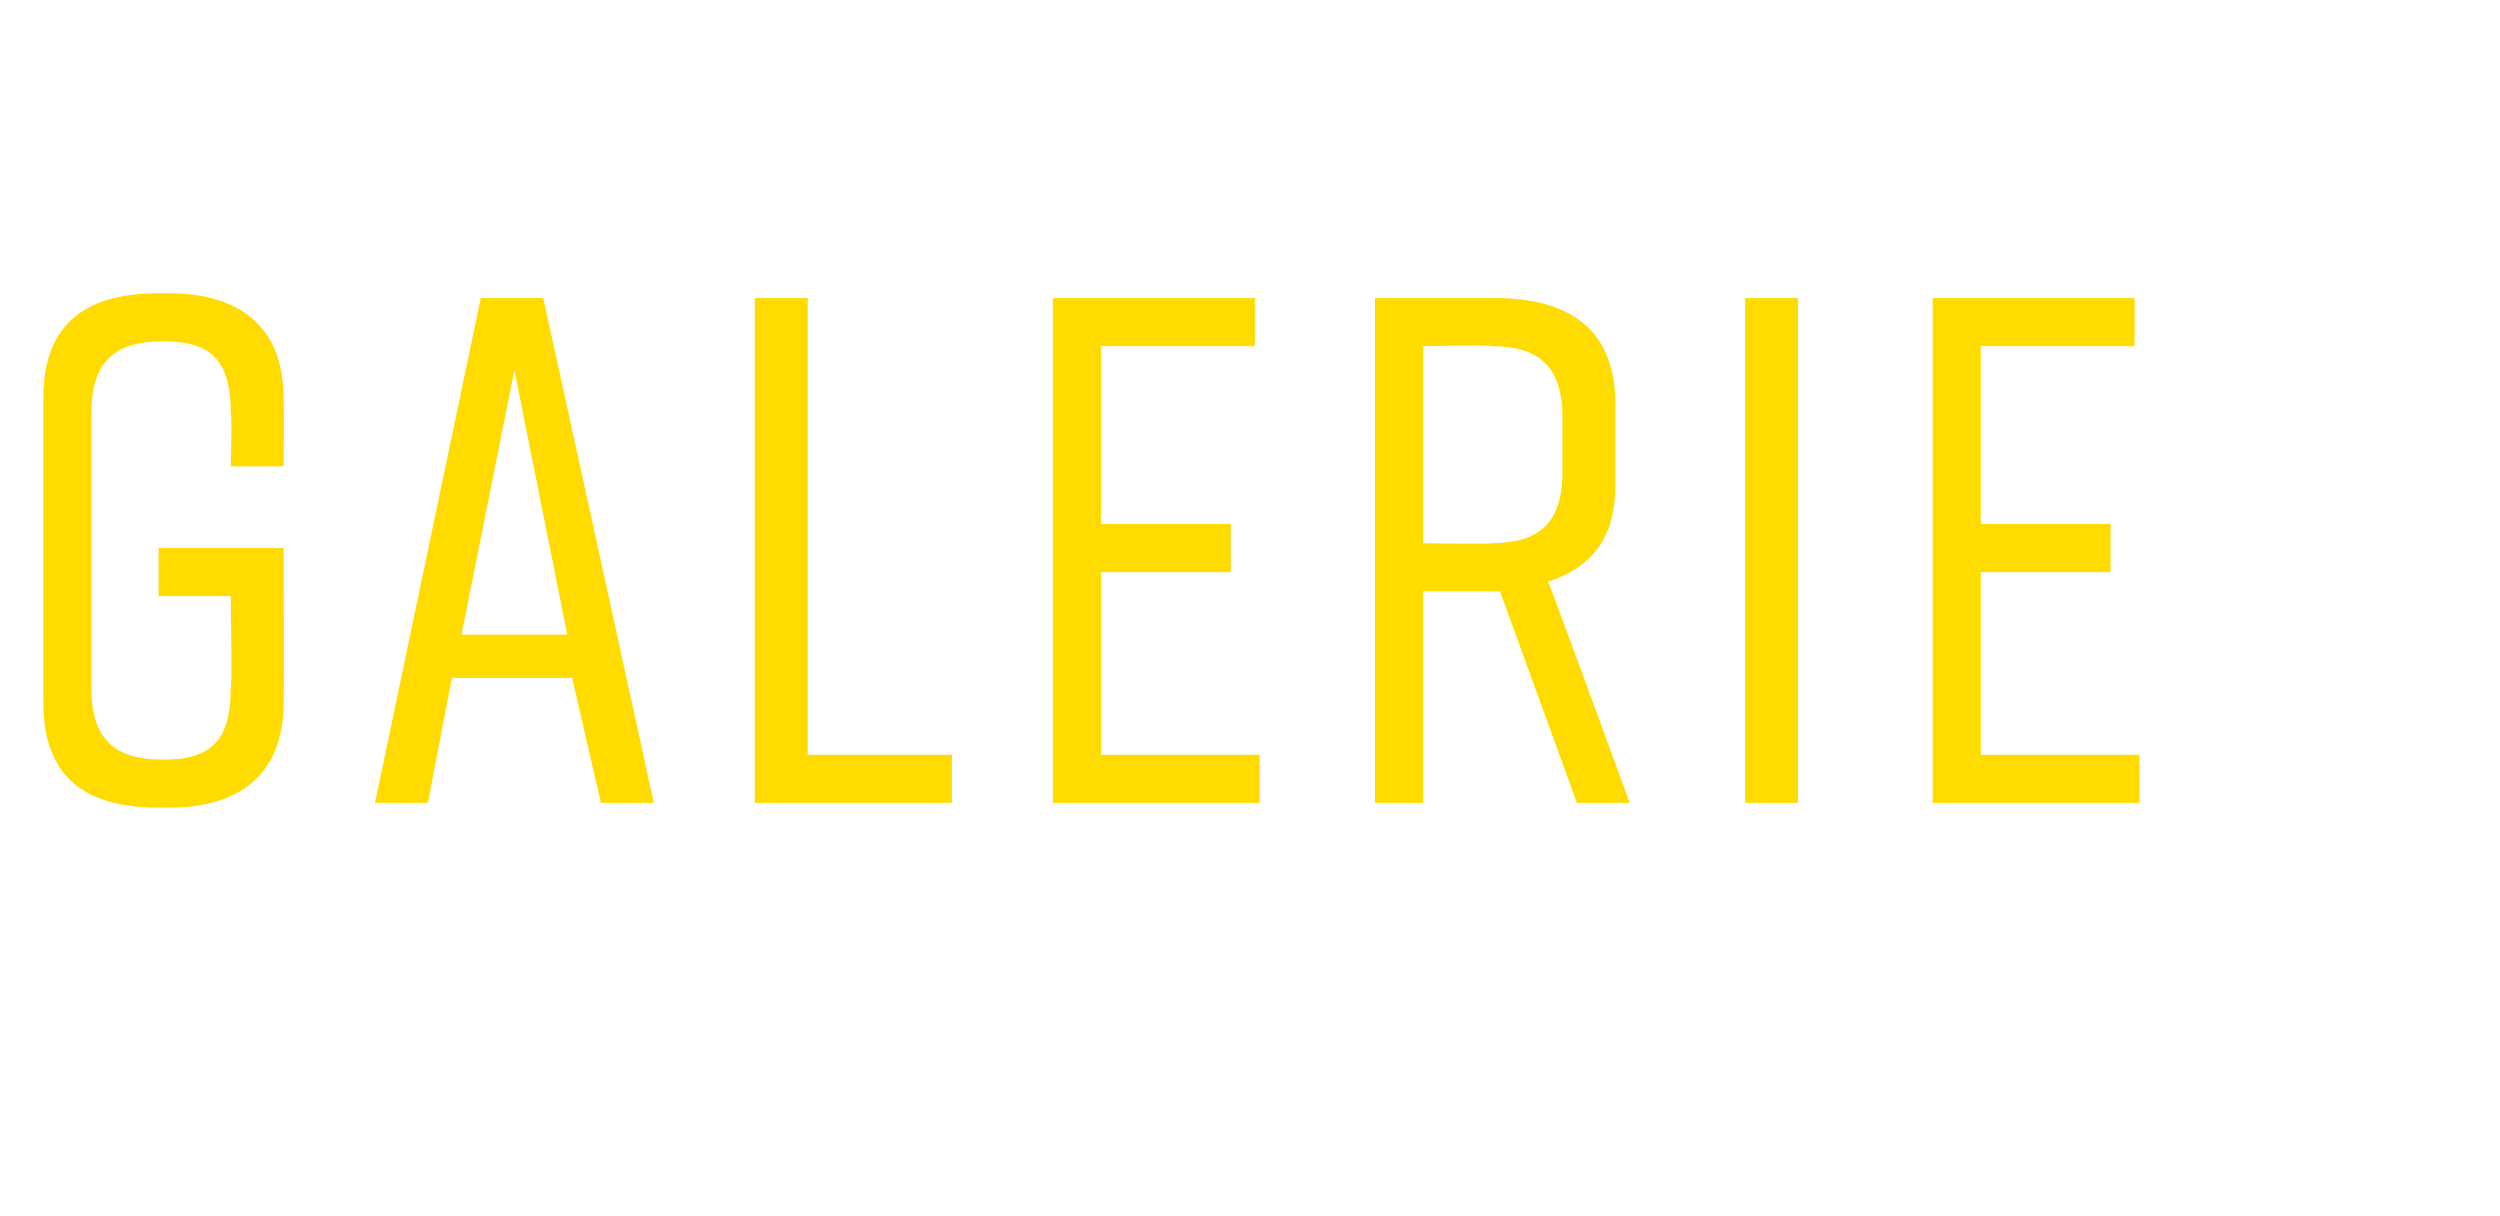 <?xml version="1.0" standalone="no"?><!DOCTYPE svg PUBLIC "-//W3C//DTD SVG 1.1//EN" "http://www.w3.org/Graphics/SVG/1.1/DTD/svg11.dtd"><svg xmlns="http://www.w3.org/2000/svg" version="1.1" width="52px" height="25.3px" viewBox="0 -5 52 25.3" style="top:-5px"><desc>galerie</desc><defs/><g id="Polygon72535"><path d="m5.9 9.6c0 1.5-.9 2.2-2.4 2.2c0 0-.2 0-.2 0c-1.6 0-2.4-.7-2.4-2.2c0 0 0-6.3 0-6.3c0-1.5.8-2.2 2.4-2.2c0 0 .2 0 .2 0c1.5 0 2.4.7 2.4 2.2c.01 0 0 1.4 0 1.4l-1.1 0c0 0 .03-1.13 0-1.1c0-1.1-.4-1.5-1.4-1.5c-1 0-1.5.4-1.5 1.5c0 0 0 5.7 0 5.7c0 1.1.5 1.5 1.5 1.5c1 0 1.4-.4 1.4-1.5c.03.03 0-1.9 0-1.9l-1.5 0l0-1l2.6 0c0 0 .01 3.2 0 3.2zm6-.5l-2.5 0l-.5 2.6l-1.1 0l2.2-10.5l1.3 0l2.3 10.5l-1.1 0l-.6-2.6zm-.1-.9l-1.1-5.5l-1.1 5.5l2.2 0zm8 3.5l-4.1 0l0-10.5l1.1 0l0 9.5l3 0l0 1zm2.1 0l0-10.5l4.2 0l0 1l-3.2 0l0 3.7l2.7 0l0 1l-2.7 0l0 3.8l3.3 0l0 1l-4.3 0zm10.9 0l-1.6-4.4l-.1 0l-1.5 0l0 4.4l-1 0l0-10.5c0 0 2.49 0 2.5 0c1.6 0 2.5.7 2.5 2.2c0 0 0 1.7 0 1.7c0 1.1-.5 1.7-1.4 2c.02.01 1.7 4.6 1.7 4.6l-1.1 0zm-3.2-5.4c0 0 1.43.02 1.4 0c1 0 1.5-.4 1.5-1.5c0 0 0-1.1 0-1.1c0-1.1-.5-1.5-1.5-1.5c.03-.03-1.4 0-1.4 0l0 4.1zm6.7 5.4l0-10.5l1.1 0l0 10.5l-1.1 0zm3.9 0l0-10.5l4.2 0l0 1l-3.2 0l0 3.7l2.7 0l0 1l-2.7 0l0 3.8l3.3 0l0 1l-4.3 0z" stroke="none" fill="#ffdb00"/></g></svg>